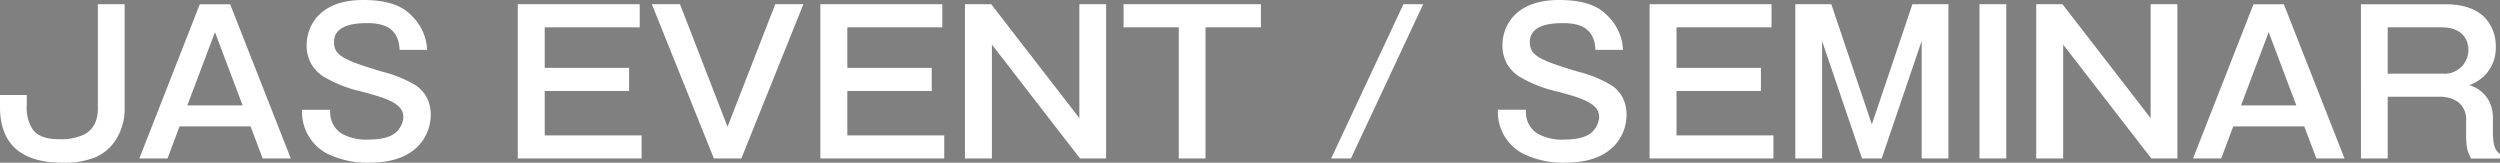 <svg xmlns="http://www.w3.org/2000/svg" xmlns:xlink="http://www.w3.org/1999/xlink" width="455.11" height="29.621" viewBox="0 0 455.11 29.621">
  <rect x="0" y="0" width="455.11" height="29.621" fill="#808080" stroke="none"/>
  <defs>
    <clipPath id="clip-path">
      <rect id="長方形_95" data-name="長方形 95" width="455.11" height="29.621" transform="translate(0 0)" fill="none"/>
    </clipPath>
  </defs>
  <g id="グループ_61" data-name="グループ 61" transform="translate(0 0)">
    <g id="グループ_60" data-name="グループ 60" clip-path="url(#clip-path)">
      <path id="パス_607" data-name="パス 607" d="M22.441,19.816a9.993,9.993,0,0,1-1.855,5.916c-1.715,2.24-4.026,3.64-9.207,3.64C4.59,29.372.25,26.607.25,19.466V17.541H4.625v1.575c0,3.64.979,6.476,6.089,6.476,2.661,0,7.352-.35,7.352-5.846V1.019h4.375Z" fill="#2b3a6e"/>
      <path id="パス_608" data-name="パス 608" d="M41.725,1.02,52.576,28.6H47.99l-2.205-5.846H32.519L30.314,28.6H25.728L36.544,1.02Zm-2.59,4.13L33.744,19.432H44.526Z" fill="#2b3a6e"/>
      <path id="パス_609" data-name="パス 609" d="M72.98,8.825c-.28-4.761-4.48-4.866-6.195-4.866-1.261,0-6.232,0-6.232,3.711,0,2.625,1.891,3.5,8.892,5.6,4.62,1.4,8.716,2.625,8.716,7.7,0,2.73-1.716,8.4-10.921,8.4-4.516,0-11.692-1.3-12.007-9.136h4.62c.106,4.2,3.326,5.425,7.211,5.425,1.4,0,3.641-.139,5.041-1.259a4.341,4.341,0,0,0,1.575-3.081c0-2.59-2.94-3.6-7.666-4.866-5.671-1.54-9.941-3.15-9.941-8.26,0-3.221,2.136-7.946,10.047-7.946,6.054,0,7.945,2.03,8.961,3.115A8.839,8.839,0,0,1,77.5,8.825Z" fill="#2b3a6e"/>
      <path id="パス_610" data-name="パス 610" d="M116.206,1.019v3.71H98.914v7.876H114.28v3.711H98.914v8.576h17.642V28.6H94.5V1.019Z" fill="#2b3a6e"/>
      <path id="パス_611" data-name="パス 611" d="M123.623,1.019l8.821,22.752L141.3,1.019h4.586L134.789,28.6h-4.655l-11.1-27.583Z" fill="#2b3a6e"/>
      <path id="パス_612" data-name="パス 612" d="M171.295,1.019v3.71H154v7.876h15.366v3.711H154v8.576h17.642V28.6H149.592V1.019Z" fill="#2b3a6e"/>
      <path id="パス_613" data-name="パス 613" d="M180.322,1.019l16.417,21.212V1.019h4.375V28.6h-4.375L180.322,7.39V28.6h-4.41V1.019Z" fill="#2b3a6e"/>
      <path id="パス_614" data-name="パス 614" d="M229.289,1.019v3.71H219.208V28.6h-4.375V4.729H204.787V1.019Z" fill="#2b3a6e"/>
      <path id="パス_615" data-name="パス 615" d="M258.687,1.019,245.771,28.6h-3.046L255.642,1.019Z" fill="#2b3a6e"/>
      <path id="パス_616" data-name="パス 616" d="M290.677,8.825c-.28-4.761-4.48-4.866-6.2-4.866-1.261,0-6.232,0-6.232,3.711,0,2.625,1.891,3.5,8.892,5.6,4.62,1.4,8.716,2.625,8.716,7.7,0,2.73-1.716,8.4-10.921,8.4-4.516,0-11.692-1.3-12.007-9.136h4.62c.106,4.2,3.326,5.425,7.211,5.425,1.4,0,3.641-.139,5.041-1.259a4.341,4.341,0,0,0,1.575-3.081c0-2.59-2.94-3.6-7.666-4.866-5.671-1.54-9.941-3.15-9.941-8.26,0-3.221,2.136-7.946,10.047-7.946,6.054,0,7.945,2.03,8.961,3.115a8.839,8.839,0,0,1,2.415,5.461Z" fill="#2b3a6e"/>
      <path id="パス_617" data-name="パス 617" d="M322.248,1.019v3.71H304.956v7.876h15.366v3.711H304.956v8.576H322.6V28.6H300.545V1.019Z" fill="#2b3a6e"/>
      <path id="パス_618" data-name="パス 618" d="M333.2,1.019l7.561,22.4,7.561-22.4h6.125V28.6h-4.375V5.955l-7.7,22.647h-3.22l-7.7-22.647V28.6h-4.375V1.019Z" fill="#2b3a6e"/>
      <rect id="長方形_92" data-name="長方形 92" width="4.375" height="27.583" transform="translate(360.604 1.019)" fill="#2b3a6e"/>
      <path id="パス_619" data-name="パス 619" d="M375.339,1.019l16.417,21.212V1.019h4.376V28.6h-4.376L375.339,7.39V28.6h-4.41V1.019Z" fill="#2b3a6e"/>
      <path id="パス_620" data-name="パス 620" d="M415.59,1.02,426.441,28.6h-4.586l-2.205-5.846H406.384L404.179,28.6h-4.586L410.409,1.02ZM413,5.15l-5.391,14.282h10.782Z" fill="#2b3a6e"/>
      <path id="パス_621" data-name="パス 621" d="M445.13,1.02c7.666,0,8.961,4.76,8.961,7.385,0,5.286-3.99,6.651-5.391,7.141a5.7,5.7,0,0,1,4.865,5.881v2.345c0,3.36.7,3.885,1.3,4.375V28.6h-4.866c-.524-1.085-.8-1.645-.8-4.2V21.987c0-3.57-2.52-4.621-5.25-4.621h-9.521V28.6h-4.376V1.02ZM434.419,4.73v8.926h10.256A4.581,4.581,0,0,0,449.61,9.07c0-2.135-1.365-4.34-5.04-4.34Z" fill="#2b3a6e"/>
      <path id="パス_622" data-name="パス 622" d="M11.379,29.621C3.829,29.621,0,26.2,0,19.466V17.292H4.874v1.824a7.222,7.222,0,0,0,1.078,4.452c.906,1.194,2.464,1.775,4.762,1.775a10.142,10.142,0,0,0,4.56-.834c1.687-.868,2.543-2.471,2.543-4.763V.77H22.69V19.816a10.323,10.323,0,0,1-1.9,6.064,8.433,8.433,0,0,1-3.4,2.74A15.01,15.01,0,0,1,11.379,29.621ZM.5,17.79v1.676c0,3.345.985,5.847,2.927,7.438,1.8,1.472,4.473,2.219,7.953,2.219,5.226,0,7.381-1.416,9.009-3.542a9.819,9.819,0,0,0,1.8-5.765V1.268H18.315V19.746c0,2.494-.947,4.245-2.813,5.205a10.591,10.591,0,0,1-4.788.89c-5.585,0-6.338-3.4-6.338-6.725V17.79Z" fill="#fff"/>
      <path id="パス_623" data-name="パス 623" d="M36.374.771h5.52L52.942,28.852H47.818l-2.2-5.846H32.691l-2.2,5.846H25.363Zm5.181.5H36.714L26.093,28.354h4.049l2.2-5.846h13.61l2.2,5.846H52.21Zm-2.42,3.176,5.751,15.236h-11.5Zm5.031,14.738L39.135,5.855,34.1,19.183Z" fill="#fff"/>
      <path id="パス_624" data-name="パス 624" d="M66.12,0c6.152,0,8.094,2.074,9.138,3.189l0,.005a9.051,9.051,0,0,1,2.475,5.559l.042.321H72.745l-.014-.234c-.244-4.151-3.511-4.632-5.946-4.632-3.97,0-5.983,1.165-5.983,3.462,0,2.424,1.752,3.273,8.715,5.361l.045.014a22.053,22.053,0,0,1,6.132,2.5,6.185,6.185,0,0,1,1.979,2.165,6.756,6.756,0,0,1,.737,3.257,8.2,8.2,0,0,1-2.072,5.391c-1.942,2.163-5,3.259-9.1,3.259a16.631,16.631,0,0,1-7.7-1.658,8.575,8.575,0,0,1-4.558-7.717l-.01-.259H60.1l.006.243a4.6,4.6,0,0,0,2.073,4.084,9.142,9.142,0,0,0,4.889,1.1c2.243,0,3.886-.405,4.885-1.2a4.121,4.121,0,0,0,1.482-2.887c0-2.446-2.962-3.42-7.481-4.625a23.743,23.743,0,0,1-7.175-2.827,6.8,6.8,0,0,1-2.164-2.324,6.807,6.807,0,0,1-.786-3.349A7.779,7.779,0,0,1,57.95,2.842C59.763.956,62.512,0,66.12,0ZM77.212,8.576A8.463,8.463,0,0,0,74.9,3.534l0-.005C73.9,2.47,72.056.5,66.12.5c-3.467,0-6.1.9-7.811,2.689a7.277,7.277,0,0,0-1.987,5.008c0,4.975,4.229,6.518,9.757,8.02a26.435,26.435,0,0,1,5.661,1.957,3.515,3.515,0,0,1,2.189,3.149A4.6,4.6,0,0,1,72.261,24.6c-1.1.884-2.8,1.314-5.2,1.314-4.75,0-7.255-1.825-7.45-5.425H55.495c.459,7.509,7.535,8.638,11.745,8.638,3.947,0,6.883-1.041,8.727-3.094a7.691,7.691,0,0,0,1.945-5.058c0-4.875-3.937-6.068-8.5-7.449l-.044-.013C62.52,11.453,60.3,10.546,60.3,7.67a3.572,3.572,0,0,1,2.814-3.483,11.948,11.948,0,0,1,3.667-.477c1.5,0,6,0,6.426,4.866Z" fill="#fff"/>
      <path id="パス_625" data-name="パス 625" d="M94.254.77h22.2V4.978H99.163v7.378h15.366v4.209H99.163v8.078H116.8v4.208H94.254Zm21.7.5H94.752V28.353h21.555V25.141H98.665V16.067h15.366V12.854H98.665V4.48h17.292Z" fill="#fff"/>
      <path id="パス_626" data-name="パス 626" d="M118.668.77h5.125l8.651,22.313L141.129.77h5.125l-11.3,28.081h-4.991Zm4.784.5h-4.047l10.9,27.085h4.319l10.9-27.085H141.47l-9.027,23.191Z" fill="#fff"/>
      <path id="パス_627" data-name="パス 627" d="M149.343.77h22.2V4.978H154.252v7.378h15.366v4.209H154.252v8.078h17.642v4.208H149.343Zm21.7.5H149.841V28.353H171.4V25.141H153.754V16.067H169.12V12.854H153.754V4.48h17.292Z" fill="#fff"/>
      <path id="パス_628" data-name="パス 628" d="M175.663.77h4.781L196.49,21.5V.77h4.873V28.851h-4.746L180.571,8.119V28.851h-4.908Zm4.537.5h-4.039V28.353h3.912V6.662l16.788,21.692h4V1.268h-3.877V22.96Z" fill="#fff"/>
      <path id="パス_629" data-name="パス 629" d="M204.538.77h25V4.978H219.457V28.851h-4.873V4.978H204.538Zm24.5.5h-24V4.48h10.046V28.353h3.877V4.48H229.04Z" fill="#fff"/>
      <path id="パス_630" data-name="パス 630" d="M255.484.77h3.595L245.929,28.851h-3.6Zm2.812.5h-2.5L243.117,28.353h2.5Z" fill="#fff"/>
      <path id="パス_631" data-name="パス 631" d="M283.817,0c6.152,0,8.094,2.074,9.138,3.188l0,.005a9.051,9.051,0,0,1,2.475,5.559l.042.321h-5.035l-.014-.234c-.244-4.151-3.511-4.632-5.946-4.632-3.97,0-5.983,1.165-5.983,3.462,0,2.424,1.752,3.273,8.715,5.361l.045.014a22.054,22.054,0,0,1,6.132,2.5,6.185,6.185,0,0,1,1.979,2.165,6.756,6.756,0,0,1,.737,3.257,8.2,8.2,0,0,1-2.072,5.391c-1.942,2.163-5,3.259-9.1,3.259a16.631,16.631,0,0,1-7.7-1.658,8.576,8.576,0,0,1-4.558-7.717l-.01-.259h5.122l.006.243a4.6,4.6,0,0,0,2.073,4.084,9.142,9.142,0,0,0,4.889,1.1c2.243,0,3.886-.405,4.885-1.2a4.121,4.121,0,0,0,1.482-2.887c0-2.446-2.962-3.42-7.481-4.625a23.743,23.743,0,0,1-7.175-2.827,6.8,6.8,0,0,1-2.164-2.324,6.807,6.807,0,0,1-.786-3.349,7.779,7.779,0,0,1,2.126-5.353C277.46.956,280.209,0,283.817,0Zm11.092,8.576A8.463,8.463,0,0,0,292.6,3.534l0-.005C291.6,2.47,289.753.5,283.817.5c-3.467,0-6.1.9-7.811,2.689a7.277,7.277,0,0,0-1.987,5.008c0,4.975,4.229,6.518,9.757,8.02a26.435,26.435,0,0,1,5.661,1.957,3.515,3.515,0,0,1,2.189,3.149,4.6,4.6,0,0,1-1.668,3.275c-1.1.884-2.8,1.314-5.2,1.314-4.75,0-7.255-1.825-7.45-5.425h-4.119c.459,7.509,7.535,8.638,11.745,8.638,3.947,0,6.883-1.041,8.727-3.094a7.691,7.691,0,0,0,1.945-5.058c0-4.875-3.937-6.068-8.5-7.449l-.044-.013C280.217,11.453,278,10.546,278,7.67a3.572,3.572,0,0,1,2.814-3.483,11.948,11.948,0,0,1,3.667-.477c1.5,0,6,0,6.426,4.866Z" fill="#fff"/>
      <path id="パス_632" data-name="パス 632" d="M300.3.77h22.2V4.978H305.2v7.378h15.366v4.209H305.2v8.078h17.642v4.208H300.3Zm21.7.5H300.794V28.353h21.555V25.141H304.707V16.067h15.366V12.854H304.707V4.48H322Z" fill="#fff"/>
      <path id="パス_633" data-name="パス 633" d="M326.826.77h6.553l7.382,21.872L348.143.77H354.7V28.851h-4.873V7.461l-7.274,21.39h-3.577L331.7,7.461v21.39h-4.873Zm6.2.5h-5.7V28.353H331.2V4.449l8.128,23.9h2.863l8.128-23.9v23.9H354.2V1.268h-5.7L340.761,24.2Z" fill="#fff"/>
      <path id="長方形_93" data-name="長方形 93" d="M-.249-.249H4.624V27.832H-.249Zm4.375.5H.249V27.334H4.126Z" transform="translate(360.604 1.019)" fill="#fff"/>
      <path id="パス_634" data-name="パス 634" d="M370.68.77h4.781l.075.1L391.507,21.5V.77h4.874V28.851h-4.747l-.075-.1L375.587,8.119V28.851H370.68Zm4.537.5h-4.039V28.353h3.912V6.662l16.788,21.692h4V1.268H392V22.96Z" fill="#fff"/>
      <path id="パス_635" data-name="パス 635" d="M410.239.771h5.52l11.047,28.081h-5.124l-2.205-5.846H406.556l-2.205,5.846h-5.123Zm5.181.5h-4.842L399.958,28.354h4.049l2.205-5.846h13.61l2.205,5.846h4.048ZM413,4.445l5.751,15.236h-11.5Zm5.031,14.738L413,5.855l-5.031,13.328Z" fill="#fff"/>
      <path id="パス_636" data-name="パス 636" d="M429.794.771H445.13c3.44,0,5.978.941,7.545,2.8a7.562,7.562,0,0,1,1.665,4.838,7.158,7.158,0,0,1-2.231,5.535,8.4,8.4,0,0,1-2.586,1.569,5.87,5.87,0,0,1,3.48,2.67,6.6,6.6,0,0,1,.812,3.248v2.345c0,3.192.626,3.706,1.178,4.161l.118.1v.823h-5.271l-.081-.168c-.527-1.09-.817-1.691-.817-4.282V21.987a4,4,0,0,0-1.5-3.448,5.866,5.866,0,0,0-3.5-.924h-9.272V28.852h-4.874Zm24.818,27.493c-.621-.514-1.3-1.18-1.3-4.492V21.427a5.432,5.432,0,0,0-4.67-5.638l-.853-.19.849-.3c1.422-.5,5.2-1.818,5.2-6.9,0-2.146-.849-7.136-8.712-7.136H430.292V28.354h3.878V17.117h9.77a6.342,6.342,0,0,1,3.8,1.02,4.468,4.468,0,0,1,1.7,3.85V24.4c0,2.387.238,2.967.712,3.952h4.461ZM434.17,4.481h10.4a5.472,5.472,0,0,1,4.076,1.444,4.446,4.446,0,0,1,1.213,3.145,4.766,4.766,0,0,1-1.316,3.332,5.213,5.213,0,0,1-3.868,1.5h-10.5Zm10.5,8.926a4.32,4.32,0,0,0,4.686-4.337c0-1.978-1.259-4.091-4.791-4.091h-9.9v8.428Z" fill="#fff"/>
      <path id="パス_637" data-name="パス 637" d="M22.441,19.816a9.993,9.993,0,0,1-1.855,5.916c-1.715,2.24-4.026,3.64-9.207,3.64C4.59,29.372.25,26.607.25,19.466V17.541H4.625v1.575c0,3.64.979,6.476,6.089,6.476,2.661,0,7.352-.35,7.352-5.846V1.019h4.375Z" fill="#fff"/>
      <path id="パス_638" data-name="パス 638" d="M41.725,1.02,52.576,28.6H47.99l-2.205-5.846H32.519L30.314,28.6H25.728L36.544,1.02Zm-2.59,4.13L33.744,19.432H44.526Z" fill="#fff"/>
      <path id="パス_639" data-name="パス 639" d="M72.98,8.825c-.28-4.761-4.48-4.866-6.195-4.866-1.261,0-6.232,0-6.232,3.711,0,2.625,1.891,3.5,8.892,5.6,4.62,1.4,8.716,2.625,8.716,7.7,0,2.73-1.716,8.4-10.921,8.4-4.516,0-11.692-1.3-12.007-9.136h4.62c.106,4.2,3.326,5.425,7.211,5.425,1.4,0,3.641-.139,5.041-1.259a4.341,4.341,0,0,0,1.575-3.081c0-2.59-2.94-3.6-7.666-4.866-5.671-1.54-9.941-3.15-9.941-8.26,0-3.221,2.136-7.946,10.047-7.946,6.054,0,7.945,2.03,8.961,3.115A8.839,8.839,0,0,1,77.5,8.825Z" fill="#fff"/>
      <path id="パス_640" data-name="パス 640" d="M116.206,1.019v3.71H98.914v7.876H114.28v3.711H98.914v8.576h17.642V28.6H94.5V1.019Z" fill="#fff"/>
      <path id="パス_641" data-name="パス 641" d="M123.623,1.019l8.821,22.752L141.3,1.019h4.586L134.789,28.6h-4.655l-11.1-27.583Z" fill="#fff"/>
      <path id="パス_642" data-name="パス 642" d="M171.295,1.019v3.71H154v7.876h15.366v3.711H154v8.576h17.642V28.6H149.592V1.019Z" fill="#fff"/>
      <path id="パス_643" data-name="パス 643" d="M180.322,1.019l16.417,21.212V1.019h4.375V28.6h-4.375L180.322,7.39V28.6h-4.41V1.019Z" fill="#fff"/>
      <path id="パス_644" data-name="パス 644" d="M229.289,1.019v3.71H219.208V28.6h-4.375V4.729H204.787V1.019Z" fill="#fff"/>
      <path id="パス_645" data-name="パス 645" d="M258.687,1.019,245.771,28.6h-3.046L255.642,1.019Z" fill="#fff"/>
      <path id="パス_646" data-name="パス 646" d="M290.677,8.825c-.28-4.761-4.48-4.866-6.2-4.866-1.261,0-6.232,0-6.232,3.711,0,2.625,1.891,3.5,8.892,5.6,4.62,1.4,8.716,2.625,8.716,7.7,0,2.73-1.716,8.4-10.921,8.4-4.516,0-11.692-1.3-12.007-9.136h4.62c.106,4.2,3.326,5.425,7.211,5.425,1.4,0,3.641-.139,5.041-1.259a4.341,4.341,0,0,0,1.575-3.081c0-2.59-2.94-3.6-7.666-4.866-5.671-1.54-9.941-3.15-9.941-8.26,0-3.221,2.136-7.946,10.047-7.946,6.054,0,7.945,2.03,8.961,3.115a8.839,8.839,0,0,1,2.415,5.461Z" fill="#fff"/>
      <path id="パス_647" data-name="パス 647" d="M322.248,1.019v3.71H304.956v7.876h15.366v3.711H304.956v8.576H322.6V28.6H300.545V1.019Z" fill="#fff"/>
      <path id="パス_648" data-name="パス 648" d="M333.2,1.019l7.561,22.4,7.561-22.4h6.125V28.6h-4.375V5.955l-7.7,22.647h-3.22l-7.7-22.647V28.6h-4.375V1.019Z" fill="#fff"/>
      <rect id="長方形_94" data-name="長方形 94" width="4.375" height="27.583" transform="translate(360.604 1.019)" fill="#fff"/>
      <path id="パス_649" data-name="パス 649" d="M375.339,1.019l16.417,21.212V1.019h4.376V28.6h-4.376L375.339,7.39V28.6h-4.41V1.019Z" fill="#fff"/>
      <path id="パス_650" data-name="パス 650" d="M415.59,1.02,426.441,28.6h-4.586l-2.205-5.846H406.384L404.179,28.6h-4.586L410.409,1.02ZM413,5.15l-5.391,14.282h10.782Z" fill="#fff"/>
      <path id="パス_651" data-name="パス 651" d="M445.13,1.02c7.666,0,8.961,4.76,8.961,7.385,0,5.286-3.99,6.651-5.391,7.141a5.7,5.7,0,0,1,4.865,5.881v2.345c0,3.36.7,3.885,1.3,4.375V28.6h-4.866c-.524-1.085-.8-1.645-.8-4.2V21.987c0-3.57-2.52-4.621-5.25-4.621h-9.521V28.6h-4.376V1.02ZM434.419,4.73v8.926h10.256A4.581,4.581,0,0,0,449.61,9.07c0-2.135-1.365-4.34-5.04-4.34Z" fill="#fff"/>
    </g>
  </g>
</svg>
